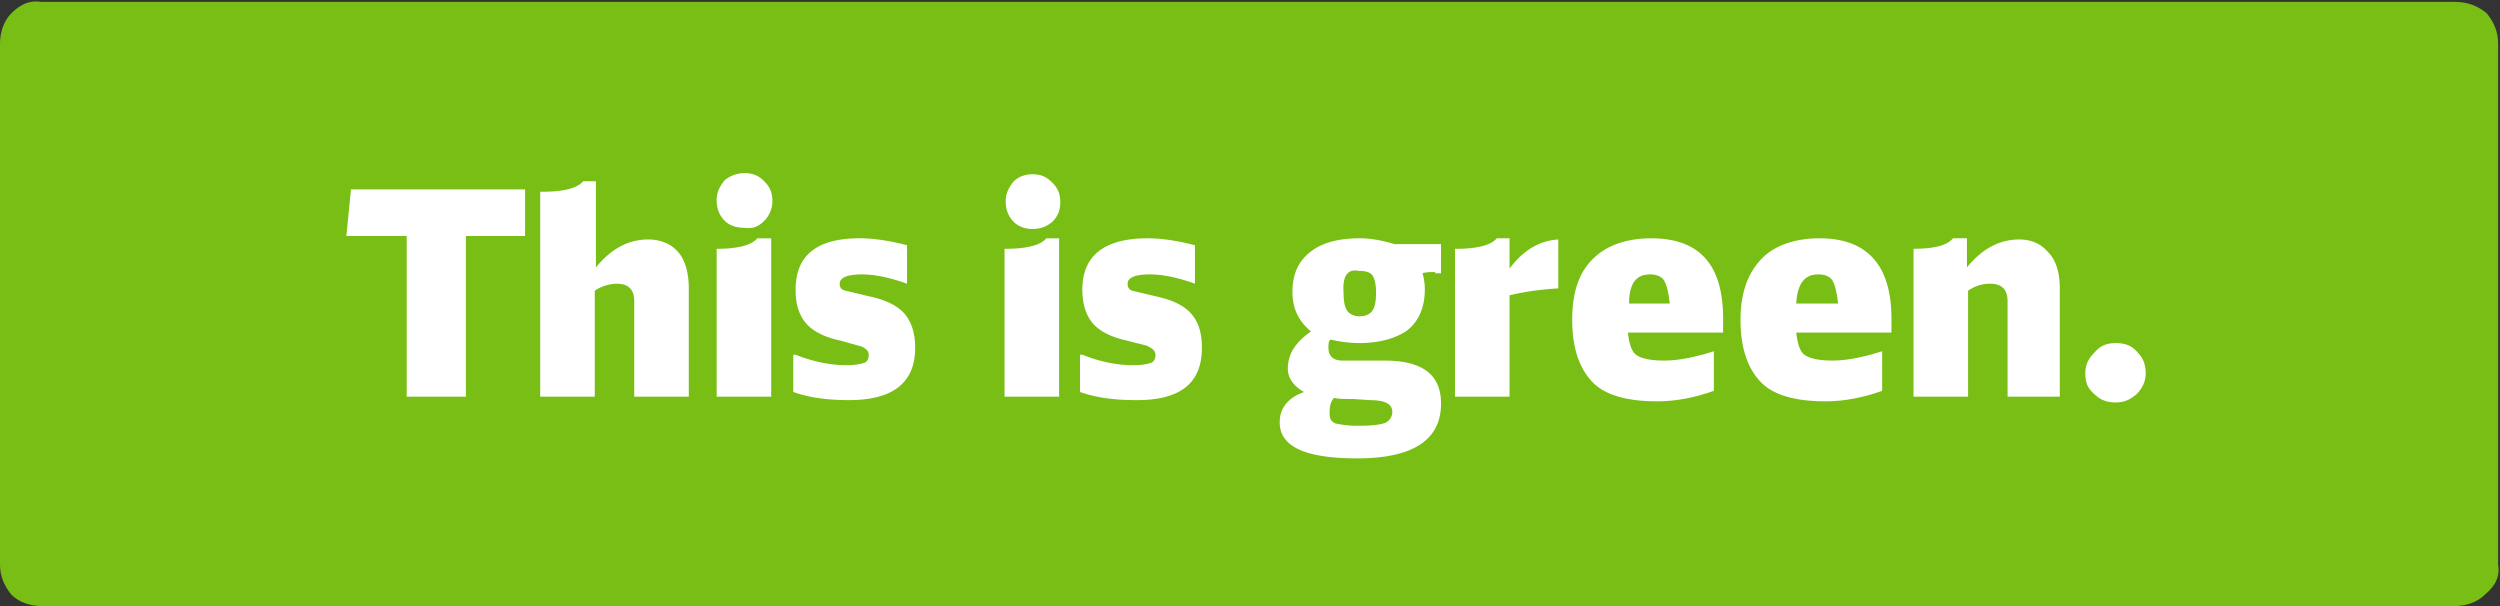 <svg xmlns="http://www.w3.org/2000/svg" viewBox="0 0 132 32"><rect x="0" y="0" width="132" height="32" fill="#333333" stroke="none"/><path d="M131.9 29.8V2.3c0-.6-.2-1.1-.6-1.6-.5-.4-1-.6-1.7-.6H2.2C1.6 0 1.1.2.6.7c-.4.4-.6 1-.6 1.6v27.5c0 .6.2 1.1.6 1.6.4.4 1 .6 1.6.6h127.4c.6 0 1.2-.2 1.6-.6.6-.5.8-1 .7-1.6z" fill="#78be14"/><path d="M55.247 12.582c-.306.37-1.042.554-2.145.554h-.061v7.807h2.88v-8.36h-.674m.736-1.907c0-.43-.123-.737-.43-1.045-.306-.307-.612-.43-1.041-.43-.368 0-.736.123-.98.369-.246.307-.43.615-.43 1.045 0 .43.123.8.43 1.107.244.245.612.368.98.368.429 0 .735-.123 1.042-.368.306-.308.429-.615.429-1.046m7.11 2.275c-.92-.246-1.778-.369-2.513-.369-2.268 0-3.433.922-3.433 2.705 0 .738.184 1.353.552 1.783.368.43.98.738 1.839.922.674.185 1.042.246 1.103.308.245.123.368.246.368.43 0 .185-.061.369-.245.43-.184.062-.49.123-.92.123-.858 0-1.777-.184-2.697-.553h-.122v1.967c.858.308 1.839.43 3.003.43 2.33 0 3.433-.921 3.433-2.766 0-.799-.184-1.352-.552-1.783-.368-.43-.98-.737-1.839-.922l-1.287-.307c-.184-.062-.245-.185-.245-.37 0-.306.368-.49 1.165-.49.735 0 1.532.184 2.39.49v-2.028m-27.276.369c-.368-.43-.92-.676-1.594-.676-1.042 0-1.961.492-2.758 1.475V9.57h-.674c-.307.37-1.042.554-2.146.554h-.122v10.82h2.88V15.35a2.162 2.162 0 0 1 1.165-.37c.613 0 .92.308.92.923v5.041h2.88v-5.717c0-.8-.183-1.476-.551-1.906m4.842-.738h-.674c-.307.37-1.042.554-2.145.554v7.807h2.88v-8.36m-.367-.923c.245-.246.429-.615.429-1.045 0-.43-.123-.738-.43-1.045-.306-.308-.612-.43-1.041-.43-.368 0-.736.122-1.042.368-.245.308-.43.615-.43 1.045 0 .43.123.8.43 1.107.245.246.613.369 1.042.369.429.061.735-.062 1.042-.369m3.984 3.32c0-.307.368-.492 1.164-.492.736 0 1.533.185 2.391.492V12.95c-.92-.246-1.778-.369-2.513-.369-2.268 0-3.371.922-3.371 2.705 0 .8.184 1.353.551 1.783.368.43.981.738 1.84.922l1.102.308c.246.123.368.246.368.43 0 .185-.061.369-.245.43-.184.062-.49.123-.92.123-.857 0-1.777-.184-2.696-.553h-.123v1.967c.858.308 1.839.43 2.942.43 2.33 0 3.494-.921 3.494-2.766 0-.737-.184-1.352-.552-1.783-.367-.43-.98-.737-1.838-.922l-1.288-.307c-.245-.062-.306-.185-.306-.37M18.532 10l-.245 2.46h3.187v8.483H24.6V12.46h3.126V10h-9.194m93.168 8.115c-.43 0-.797.123-1.104.492-.306.308-.49.615-.49 1.107s.123.8.49 1.106c.307.308.675.43 1.104.43.429 0 .735-.122 1.103-.43.306-.307.49-.676.49-1.106s-.122-.8-.429-1.107c-.306-.369-.674-.492-1.164-.492m-2.943-2.89c0-.798-.183-1.475-.612-1.905-.368-.43-.859-.676-1.533-.676-1.042 0-1.961.492-2.758 1.475v-1.537h-.736c-.306.37-.98.554-2.084.554v7.807h2.881V15.35a2.014 2.014 0 0 1 1.165-.37c.613 0 .92.308.92.923v5.041h2.757v-5.717M73.636 12.89c-.613-.185-1.226-.308-1.84-.308-1.164 0-2.022.246-2.635.738s-.92 1.168-.92 2.09c0 .861.307 1.537.981 2.09-.796.554-1.225 1.169-1.225 1.968 0 .492.306.922.858 1.23-.858.307-1.287.86-1.287 1.598 0 1.291 1.348 1.906 4.106 1.906 2.942 0 4.413-.984 4.413-2.89 0-1.537-.98-2.274-3.003-2.274h-2.207c-.49 0-.735-.246-.735-.677 0-.184 0-.369.122-.43a6.85 6.85 0 0 0 1.472.184c1.103 0 1.961-.246 2.574-.676.613-.492.92-1.23.92-2.152 0-.369-.062-.676-.123-.86.184-.062.429-.062.674-.062v.062h.306V12.89h-2.451m-1.9 1.414c.367 0 .612.061.735.246.123.184.184.491.184.922s-.061.738-.184.922-.368.307-.674.307c-.307 0-.552-.123-.674-.307-.123-.184-.184-.492-.184-.984-.062-.86.245-1.23.797-1.106m-.307 6.762.92.062c.735 0 1.164.184 1.164.615 0 .246-.122.43-.306.553-.246.123-.736.184-1.471.184a5.35 5.35 0 0 1-1.226-.123c-.246-.123-.307-.245-.307-.553 0-.369.061-.615.245-.8.184.062.49.062.981.062m8.275-8.484h-.674c-.307.37-1.042.554-2.146.554h-.061v7.807h2.88v-5.348c.736-.185 1.595-.308 2.575-.37v-2.581c-.98.061-1.839.553-2.574 1.537v-1.599M91.9 16.886c0 1.475.368 2.582 1.104 3.32.674.676 1.839.983 3.371.983.98 0 1.961-.184 3.003-.553v-2.09c-.98.307-1.838.492-2.635.492-.736 0-1.226-.123-1.471-.308-.246-.184-.368-.615-.43-1.168h5.027v-.738c0-2.828-1.287-4.242-3.8-4.242-1.165 0-2.146.308-2.82.86-.858.739-1.349 1.845-1.349 3.444m4.107-2.398c.368 0 .613.123.736.307.122.185.245.615.306 1.23h-2.206c.06-1.045.429-1.537 1.164-1.537m-8.826-1.906c-1.165 0-2.146.308-2.82.86-.92.739-1.348 1.845-1.348 3.444 0 1.475.368 2.582 1.103 3.32.674.676 1.839.983 3.371.983.981 0 1.962-.184 3.004-.553v-2.09c-.981.307-1.84.492-2.636.492-.736 0-1.226-.123-1.471-.308-.245-.184-.368-.615-.43-1.168h5.027v-.738c0-2.828-1.226-4.242-3.8-4.242m-.062 1.906c.368 0 .613.123.736.307.123.185.245.615.306 1.23h-2.145c0-1.045.368-1.537 1.103-1.537z" fill="#fff"/></svg>
